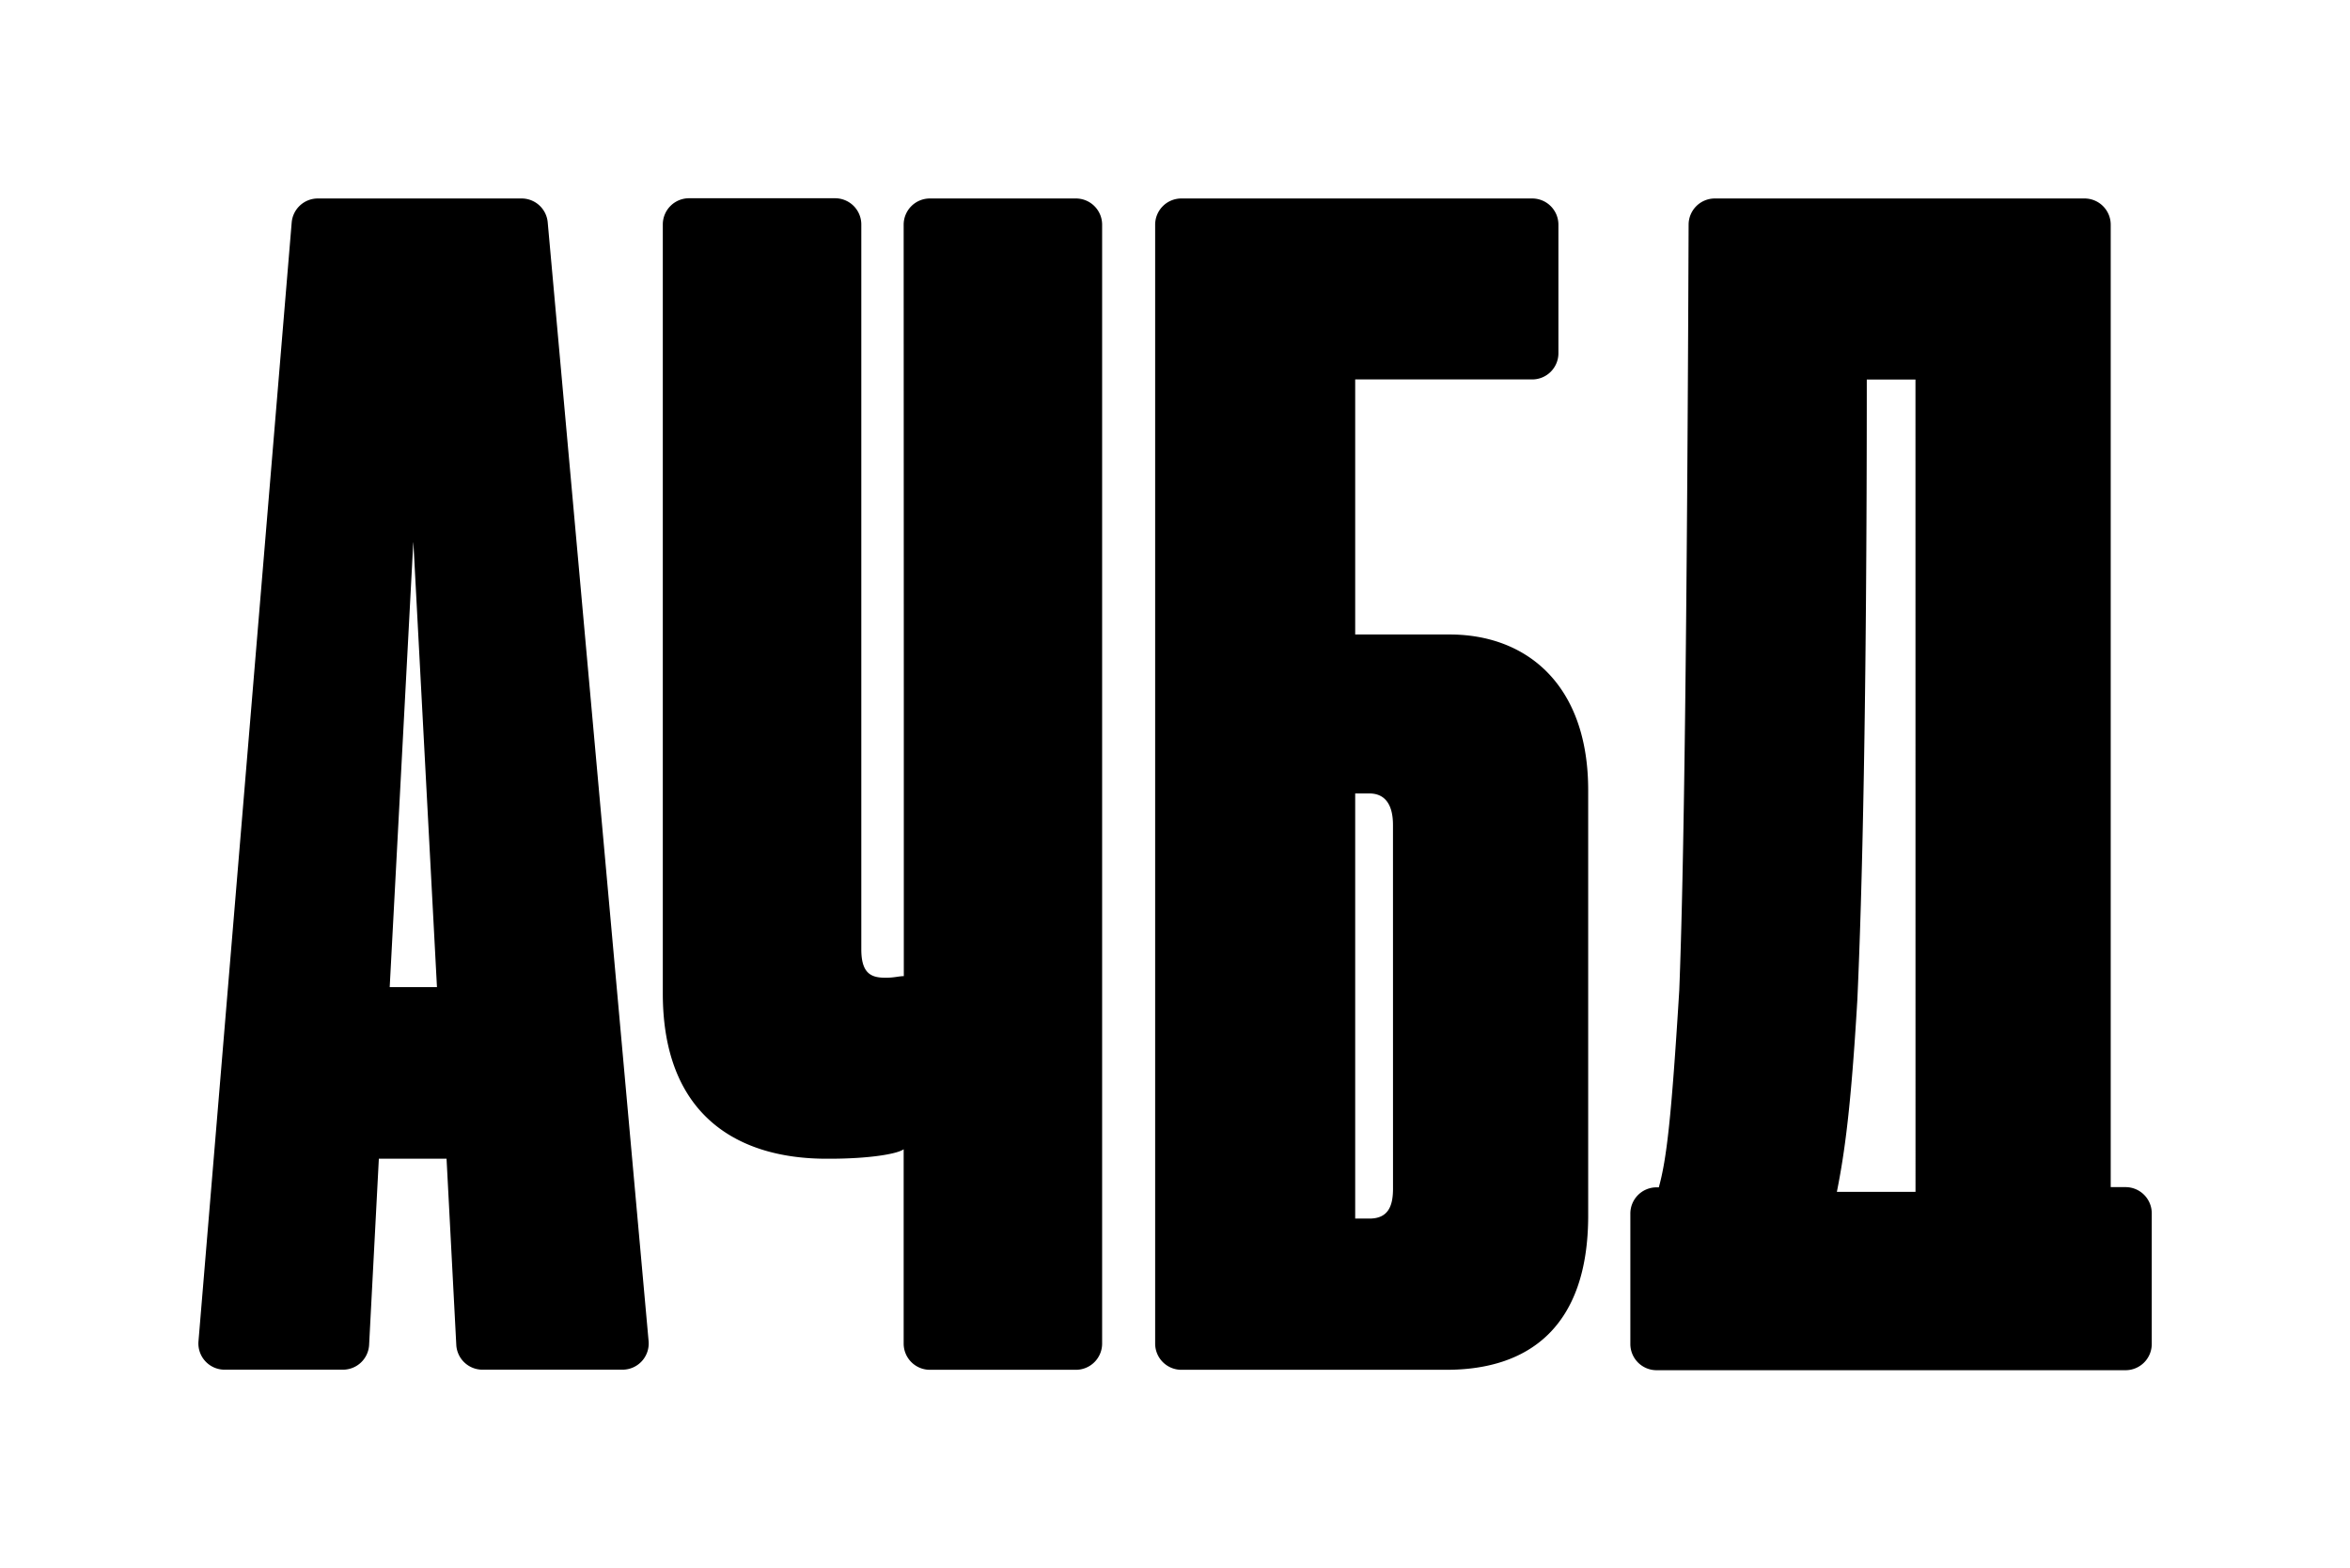 <?xml version="1.0" encoding="UTF-8"?> <svg xmlns="http://www.w3.org/2000/svg" id="Слой_1" data-name="Слой 1" viewBox="0 0 627.56 418.72"> <path d="M77.9,59.37,53,358.2a7,7,0,0,0,6.95,7.55H91.57a7,7,0,0,0,7-6.61l2.6-49.72h18.08l2.6,49.72a7,7,0,0,0,6.95,6.61h37.47a7,7,0,0,0,6.94-7.6L146.26,59.32A7,7,0,0,0,139.32,53H84.84A7,7,0,0,0,77.9,59.37Zm26.17,204.22,6.31-119,6.31,119Z"></path> <path d="M387.13,169.43H361.9V101.32h47.27a7,7,0,0,0,7-7V60a7,7,0,0,0-7-7H315.48a7,7,0,0,0-7,7V358.78a7,7,0,0,0,7,7h70.81c21.86,0,37.83-11.35,37.83-41.2V211C424.12,182.88,407.73,169.43,387.13,169.43ZM372,317.4c0,4.63-1.26,8-6.3,8H361.9V211.88h3.79c4.2,0,6.3,3,6.3,8.41Z"></path> <path d="M563.66,317v-257a7,7,0,0,0-7-7H457.94a7,7,0,0,0-7,7c-.43,109.66-1.26,173.22-2.5,204.51-2.1,34.06-3.36,45-5.46,52.55h-.6a7,7,0,0,0-7,7v34.83a7,7,0,0,0,7,7H567.62a7,7,0,0,0,7-7V324a7,7,0,0,0-7-7Zm-52.13,1.27h-21c2.1-10.51,3.79-22.71,5.47-51.29,1.26-27.75,2.52-77.78,2.52-165.64h13Z"></path> <path d="M241.36,186.66v74c-1.26,0-2.52.42-4.63.42h-.42c-3.78,0-6.3-1.26-6.3-7.57V59.94a7,7,0,0,0-7-7H184a7,7,0,0,0-7,7V265.27c0,32.37,19.76,44.15,43.72,44.15h.84c10.51,0,18.08-1.27,19.76-2.53v51.89a7,7,0,0,0,7,7h39a7,7,0,0,0,7-7V60a7,7,0,0,0-7-7h-39a7,7,0,0,0-7,7Z"></path> </svg> 